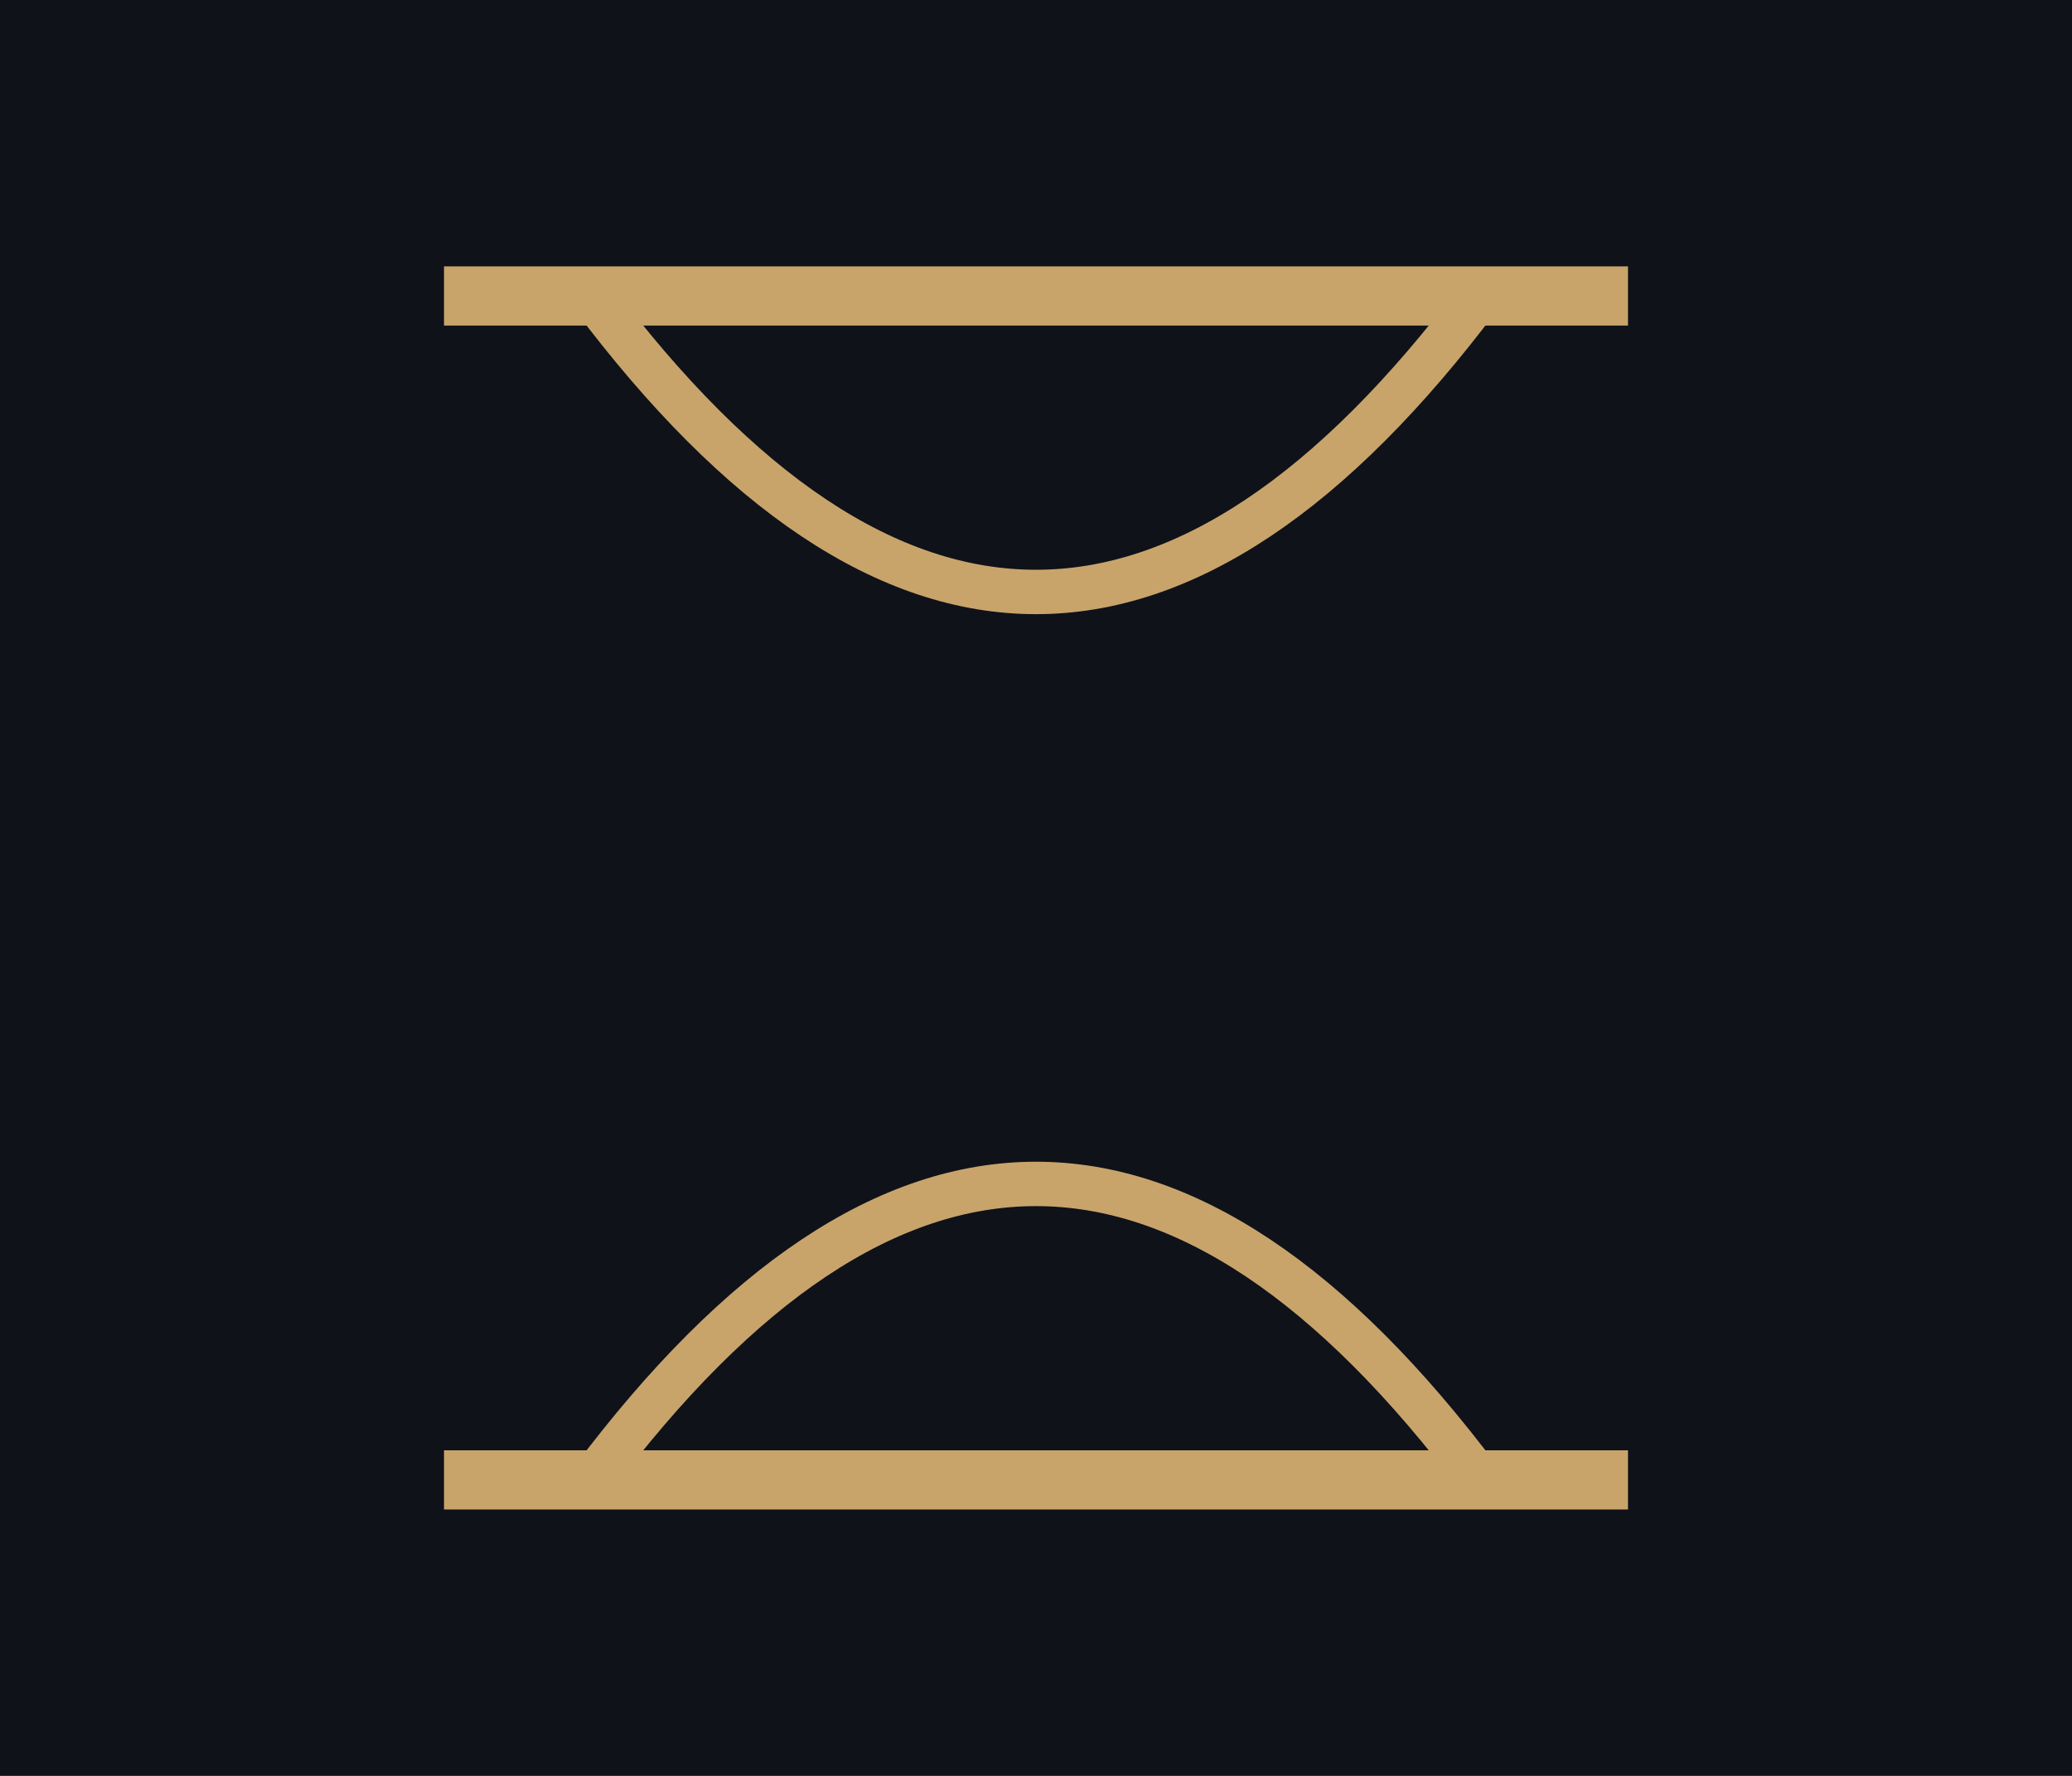 <svg xmlns="http://www.w3.org/2000/svg" viewBox="0 0 140 120"><rect width="140" height="120" fill="#0f1219"/><path d="M30,20 H110 M30,100 H110" stroke="#c8a46b" stroke-width="4"/><path d="M40,20 Q70,60 100,20" stroke="#c8a46b" stroke-width="3" fill="none"/><path d="M40,100 Q70,60 100,100" stroke="#c8a46b" stroke-width="3" fill="none"/></svg>